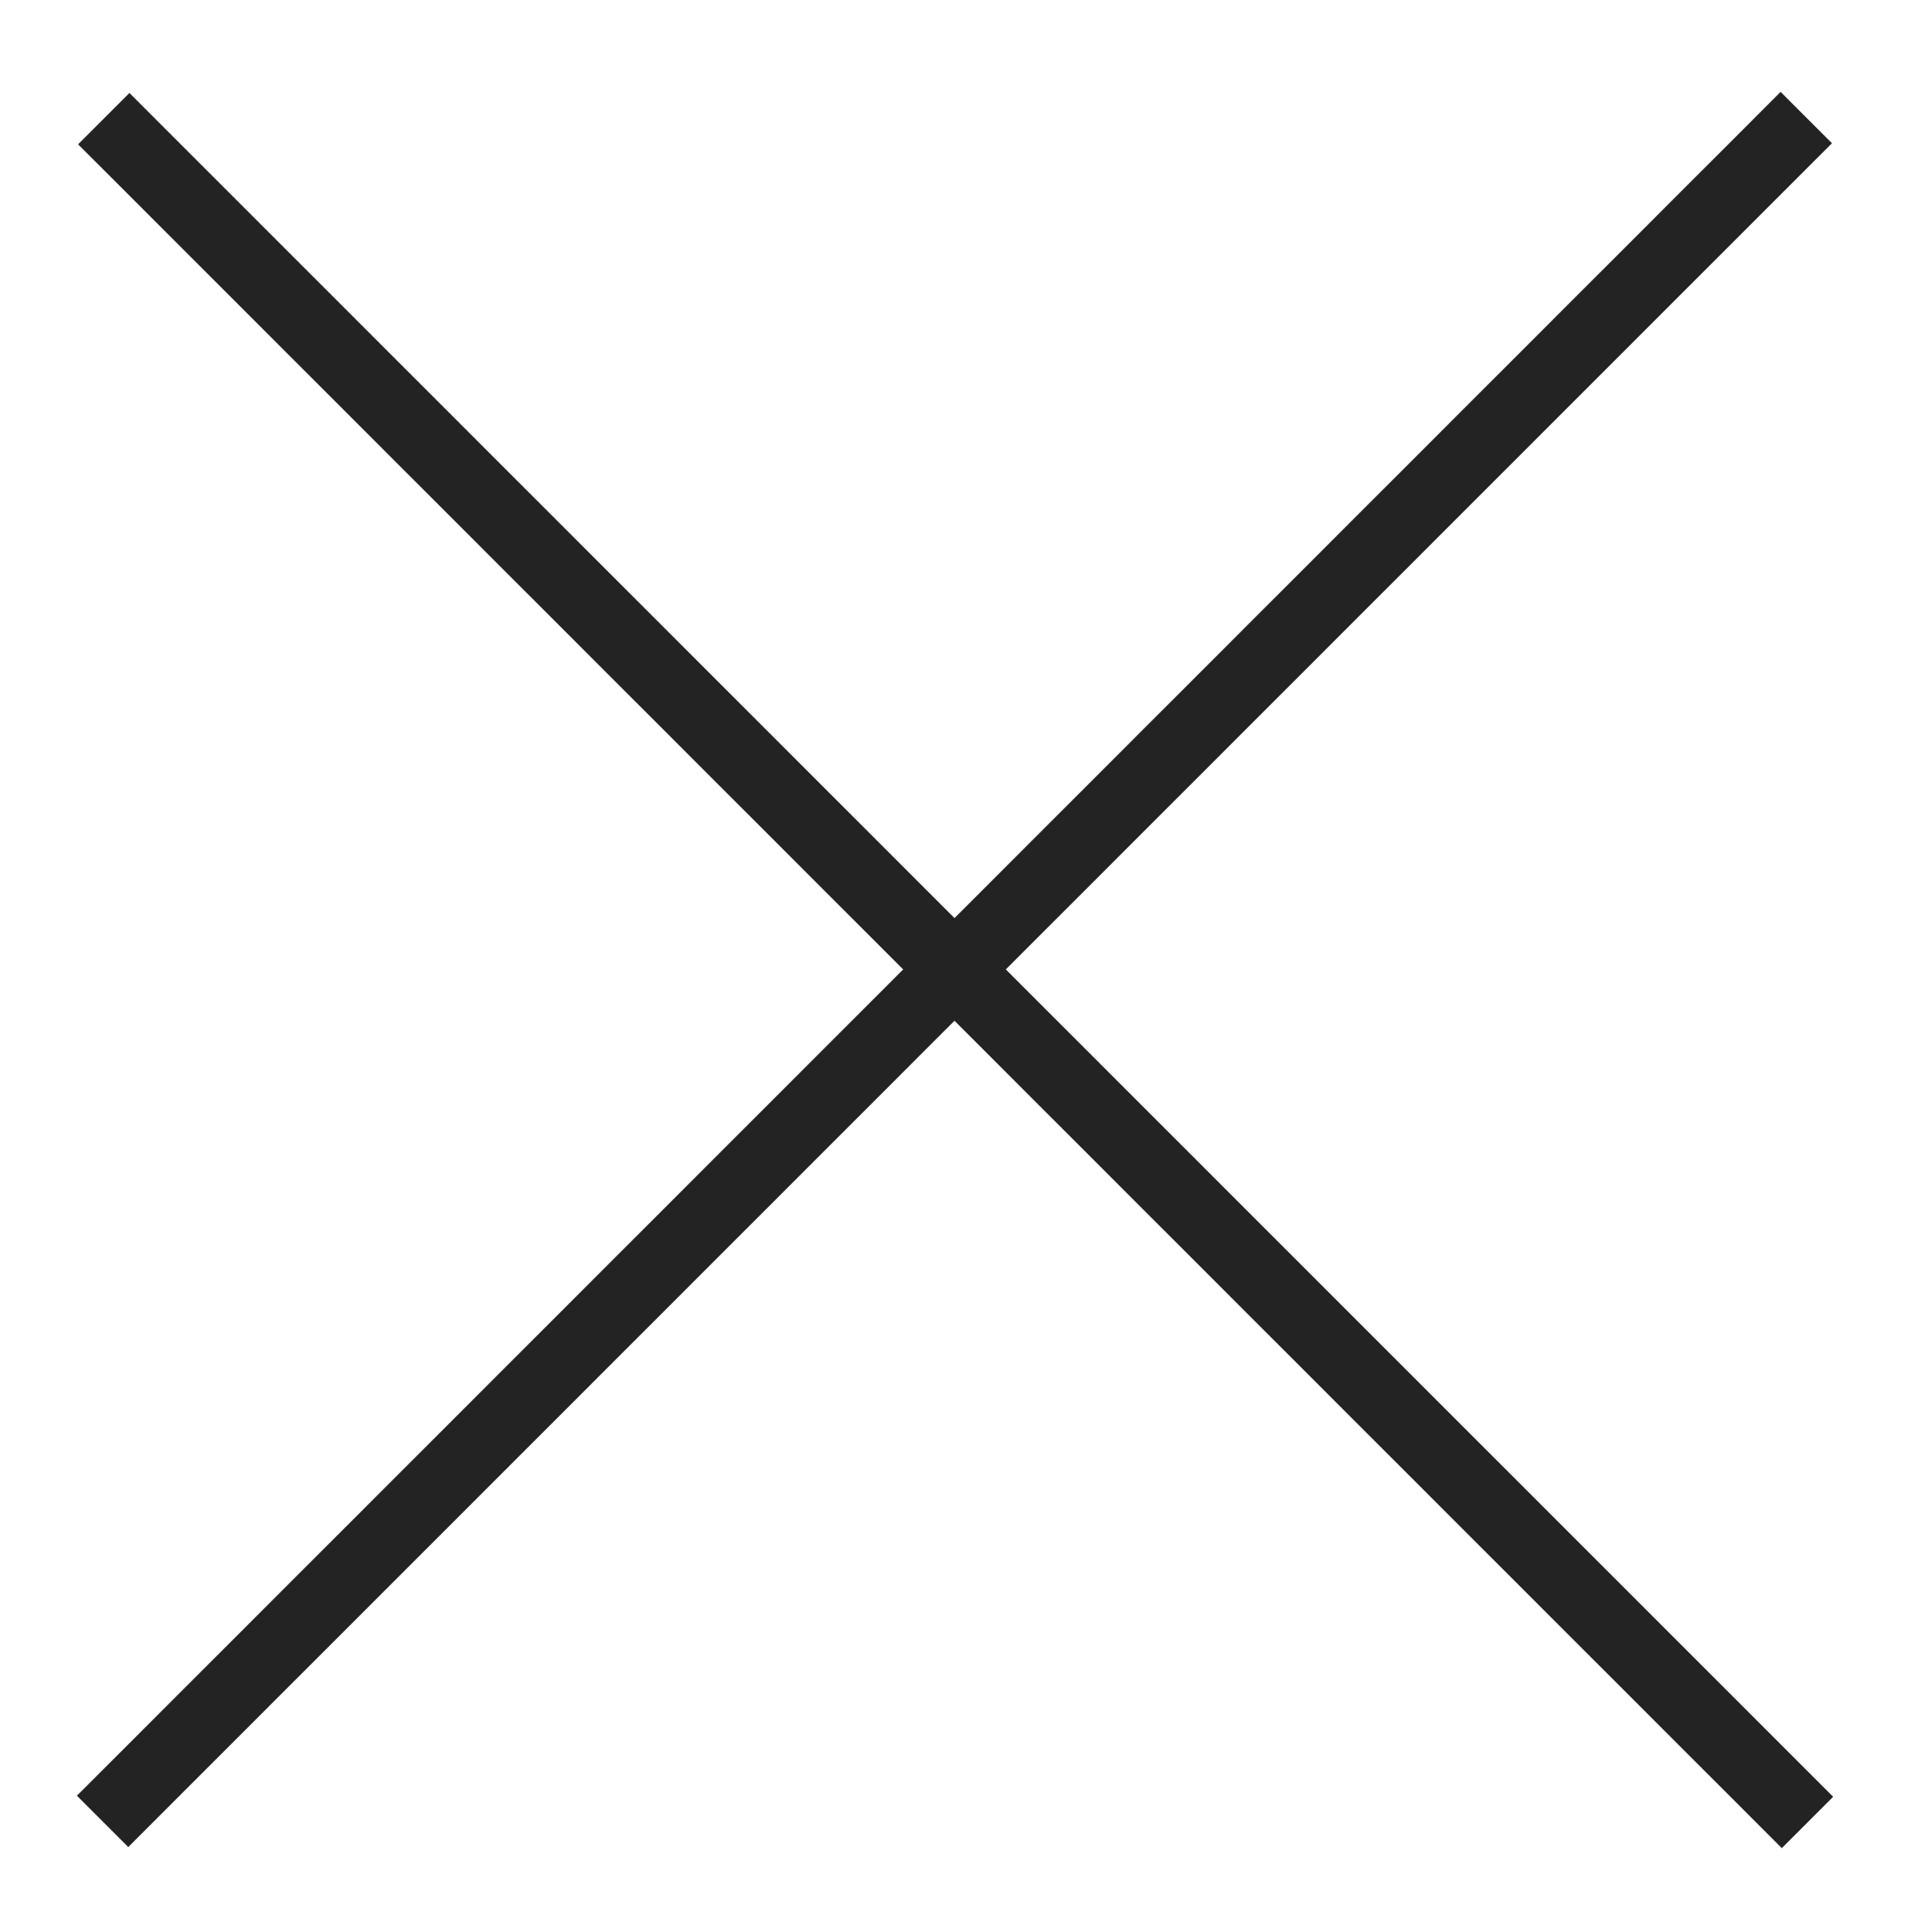 <svg version="1.1" id="Layer_1" xmlns="http://www.w3.org/2000/svg" x="0" y="0" viewBox="0 0 68.7 69.2" xml:space="preserve"><style>.st0{fill:#232323}</style><path transform="rotate(-45.001 34.227 34.72)" class="st0" d="M32.9-8.4h2.6v86.3h-2.6z"/><path transform="rotate(45.001 34.227 34.72)" class="st0" d="M32.9-8.4h2.6v86.3h-2.6z"/></svg>